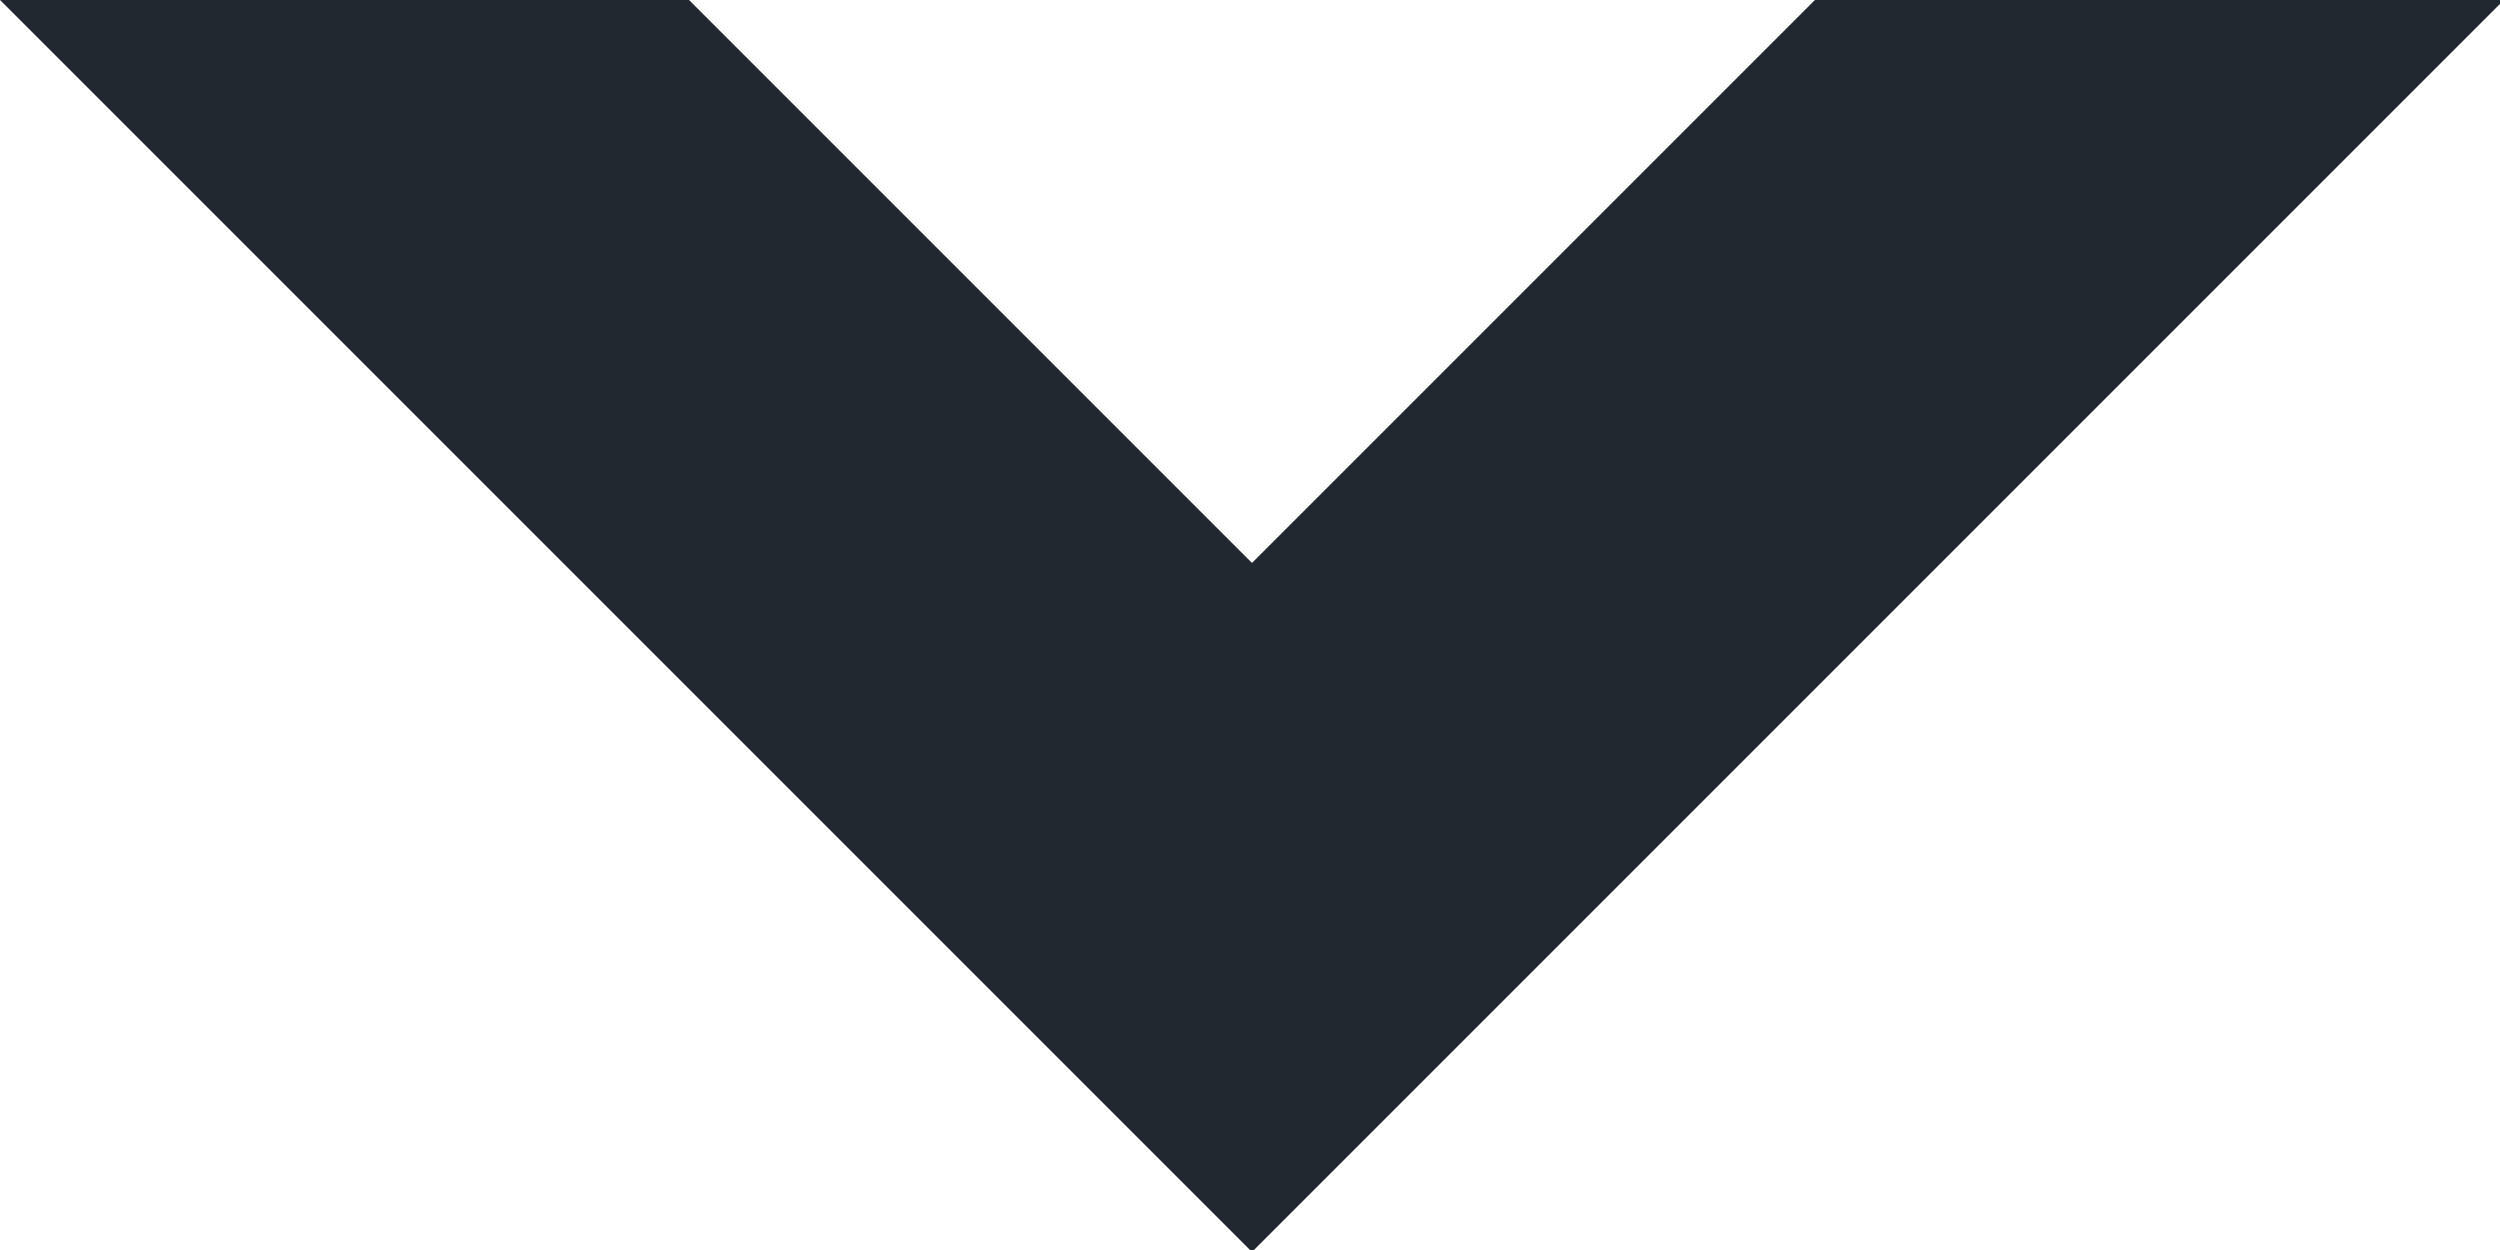 <?xml version="1.0" encoding="UTF-8" standalone="no"?>
<!-- Created with Inkscape (http://www.inkscape.org/) -->

<svg
   xmlns:dc="http://purl.org/dc/elements/1.1/"
   xmlns:cc="http://creativecommons.org/ns#"
   xmlns:rdf="http://www.w3.org/1999/02/22-rdf-syntax-ns#"
   xmlns:svg="http://www.w3.org/2000/svg"
   xmlns="http://www.w3.org/2000/svg"
   xmlns:sodipodi="http://sodipodi.sourceforge.net/DTD/sodipodi-0.dtd"
   xmlns:inkscape="http://www.inkscape.org/namespaces/inkscape"
   width="88"
   height="44"
   viewBox="0 0 23.283 11.642"
   version="1.1"
   id="svg4350"
   inkscape:version="0.92.3 (unknown)"
   sodipodi:docname="down.svg">
  <defs
     id="defs4344">
    <clipPath
       clipPathUnits="userSpaceOnUse"
       id="clipPath222-3">
      <path
         d="m 944.231,158.912 h 36.18 v -36.18 h -36.18 z"
         id="path220-6"
         inkscape:connector-curvature="0" />
    </clipPath>
  </defs>
  <sodipodi:namedview
     id="base"
     pagecolor="#ffffff"
     bordercolor="#666666"
     borderopacity="1.0"
     inkscape:pageopacity="0.0"
     inkscape:pageshadow="2"
     inkscape:zoom="0.35"
     inkscape:cx="400"
     inkscape:cy="560"
     inkscape:document-units="px"
     inkscape:current-layer="layer1"
     showgrid="false"
     units="px"
     inkscape:window-width="1920"
     inkscape:window-height="1153"
     inkscape:window-x="0"
     inkscape:window-y="25"
     inkscape:window-maximized="1" />
  <g
     inkscape:label="Layer 1"
     inkscape:groupmode="layer"
     id="layer1"
     transform="translate(0,-285.358)">
    <path
       style="opacity:1;fill:#1d232b;fill-opacity:0.976;fill-rule:nonzero;stroke:none;stroke-width:3.647;stroke-linecap:square;stroke-linejoin:miter;stroke-miterlimit:4;stroke-dasharray:none;stroke-dashoffset:0;stroke-opacity:1;paint-order:stroke markers fill"
       d="M 0 0 L 44 44 L 88 0 L 63.785 0 L 44 19.785 L 24.215 0 L 0 0 z "
       transform="matrix(0.265,0,0,0.265,0,285.358)"
       id="rect5248" />
  </g>
</svg>
